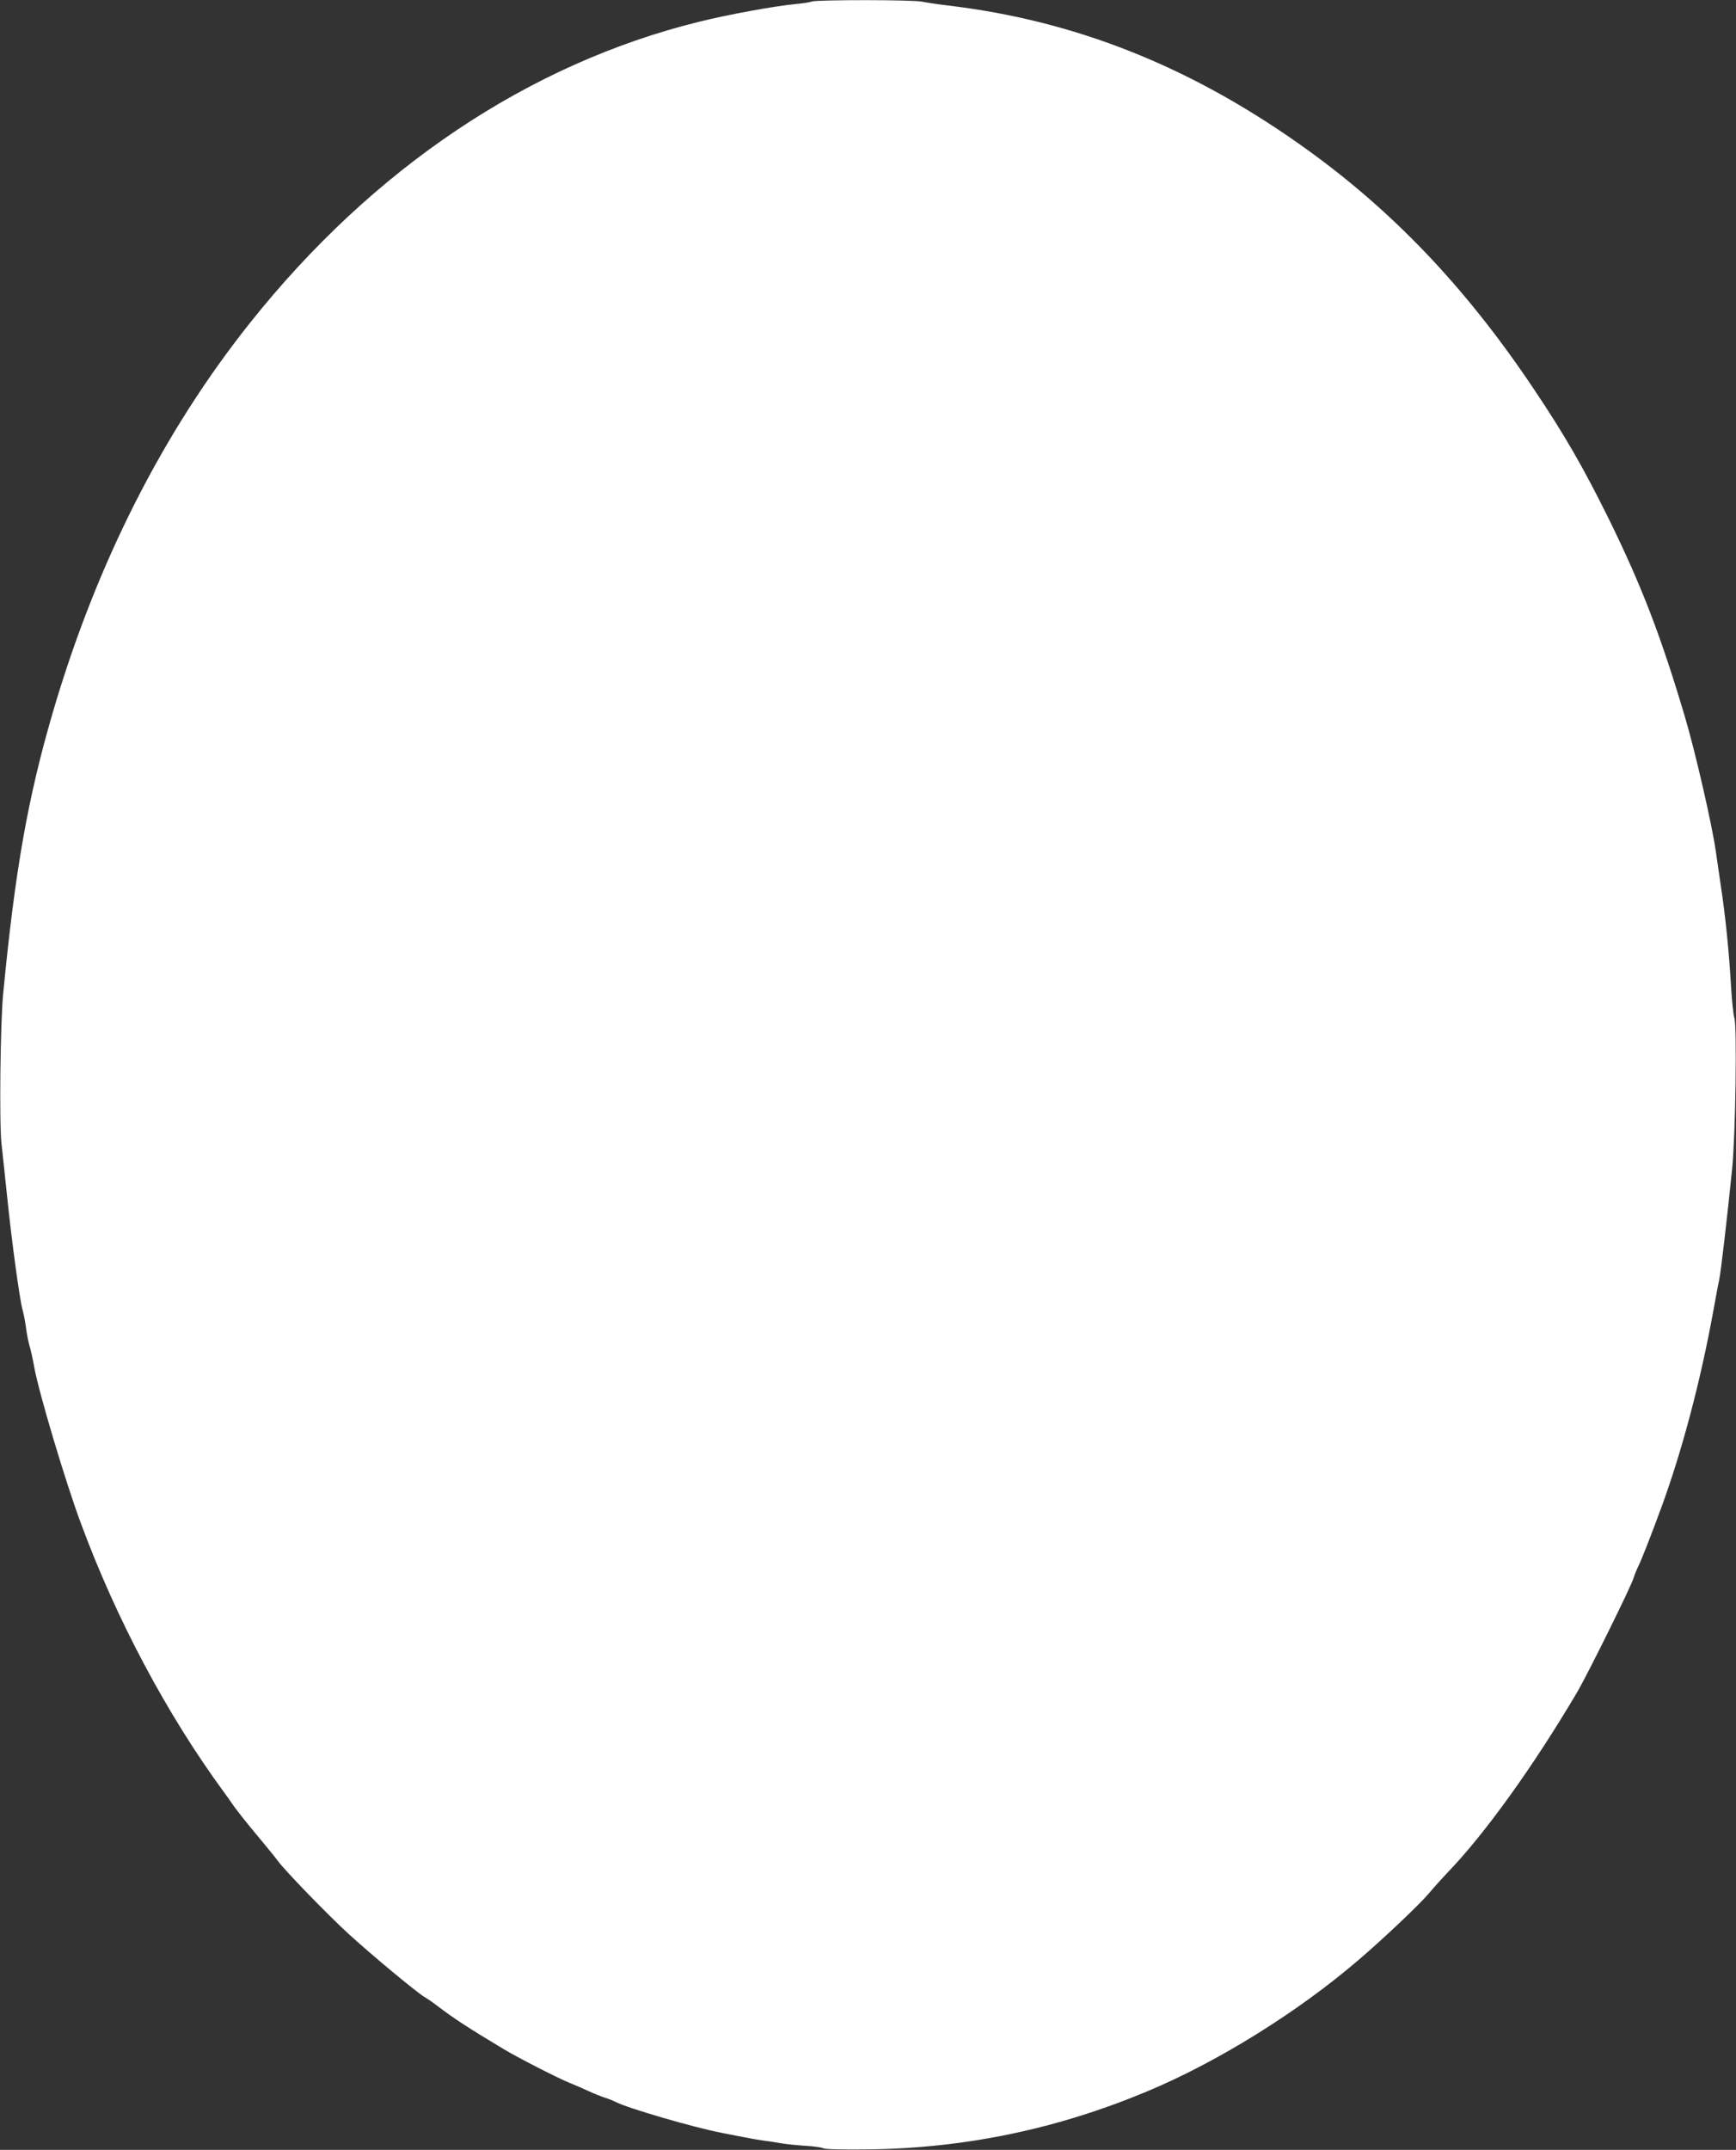 <?xml version="1.0" standalone="no"?>
<!DOCTYPE svg PUBLIC "-//W3C//DTD SVG 20010904//EN"
 "http://www.w3.org/TR/2001/REC-SVG-20010904/DTD/svg10.dtd">
<svg version="1.0" xmlns="http://www.w3.org/2000/svg"
 width="1034pt" height="1280pt" viewBox="0 0 1034 1280"
 preserveAspectRatio="xMidYMid meet">
<rect x="0" y="0" width="1034" height="1280" fill="#333333" stroke="none"/>
<g transform="translate(0,1280) scale(0.1,-0.1)"
fill="#ffffff" stroke="none">
<path d="M4835 12791 c-11 -5 -54 -11 -95 -15 -126 -12 -406 -63 -578 -106
-1012 -250 -1939 -871 -2671 -1790 -520 -652 -917 -1436 -1176 -2320 -149
-509 -225 -939 -296 -1675 -17 -172 -24 -773 -10 -895 6 -52 20 -187 32 -300
28 -277 77 -635 94 -691 7 -26 16 -73 20 -105 4 -33 13 -79 20 -104 8 -25 21
-85 30 -135 28 -152 183 -671 275 -920 213 -577 514 -1142 855 -1607 17 -23
37 -51 45 -63 22 -34 95 -126 180 -227 41 -50 85 -103 96 -119 42 -57 291
-315 419 -432 135 -124 411 -353 455 -378 14 -8 48 -31 75 -52 97 -74 189
-134 398 -259 81 -49 326 -174 389 -199 27 -11 77 -32 111 -48 34 -16 80 -34
102 -41 22 -7 51 -19 65 -26 66 -35 466 -152 630 -183 58 -12 128 -25 155 -30
28 -6 73 -13 100 -17 28 -3 75 -11 105 -16 30 -5 93 -11 140 -14 47 -3 94 -9
105 -15 12 -6 121 -8 280 -6 568 8 1114 122 1645 344 419 174 900 473 1260
782 149 127 366 333 420 397 30 36 80 91 110 123 222 229 515 637 774 1076 61
104 321 628 336 680 7 22 19 51 26 65 17 32 82 197 145 370 120 331 228 738
304 1155 14 77 29 160 35 185 10 47 48 373 77 660 20 198 30 859 13 900 -5 14
-15 102 -20 195 -12 205 -33 413 -61 595 -11 74 -24 164 -29 200 -22 157 -122
593 -185 805 -142 478 -258 779 -450 1170 -151 306 -264 503 -450 780 -409
611 -855 1077 -1397 1458 -659 465 -1332 731 -2073 822 -71 8 -149 20 -173 25
-50 12 -628 12 -657 1z"/>
</g>
</svg>
